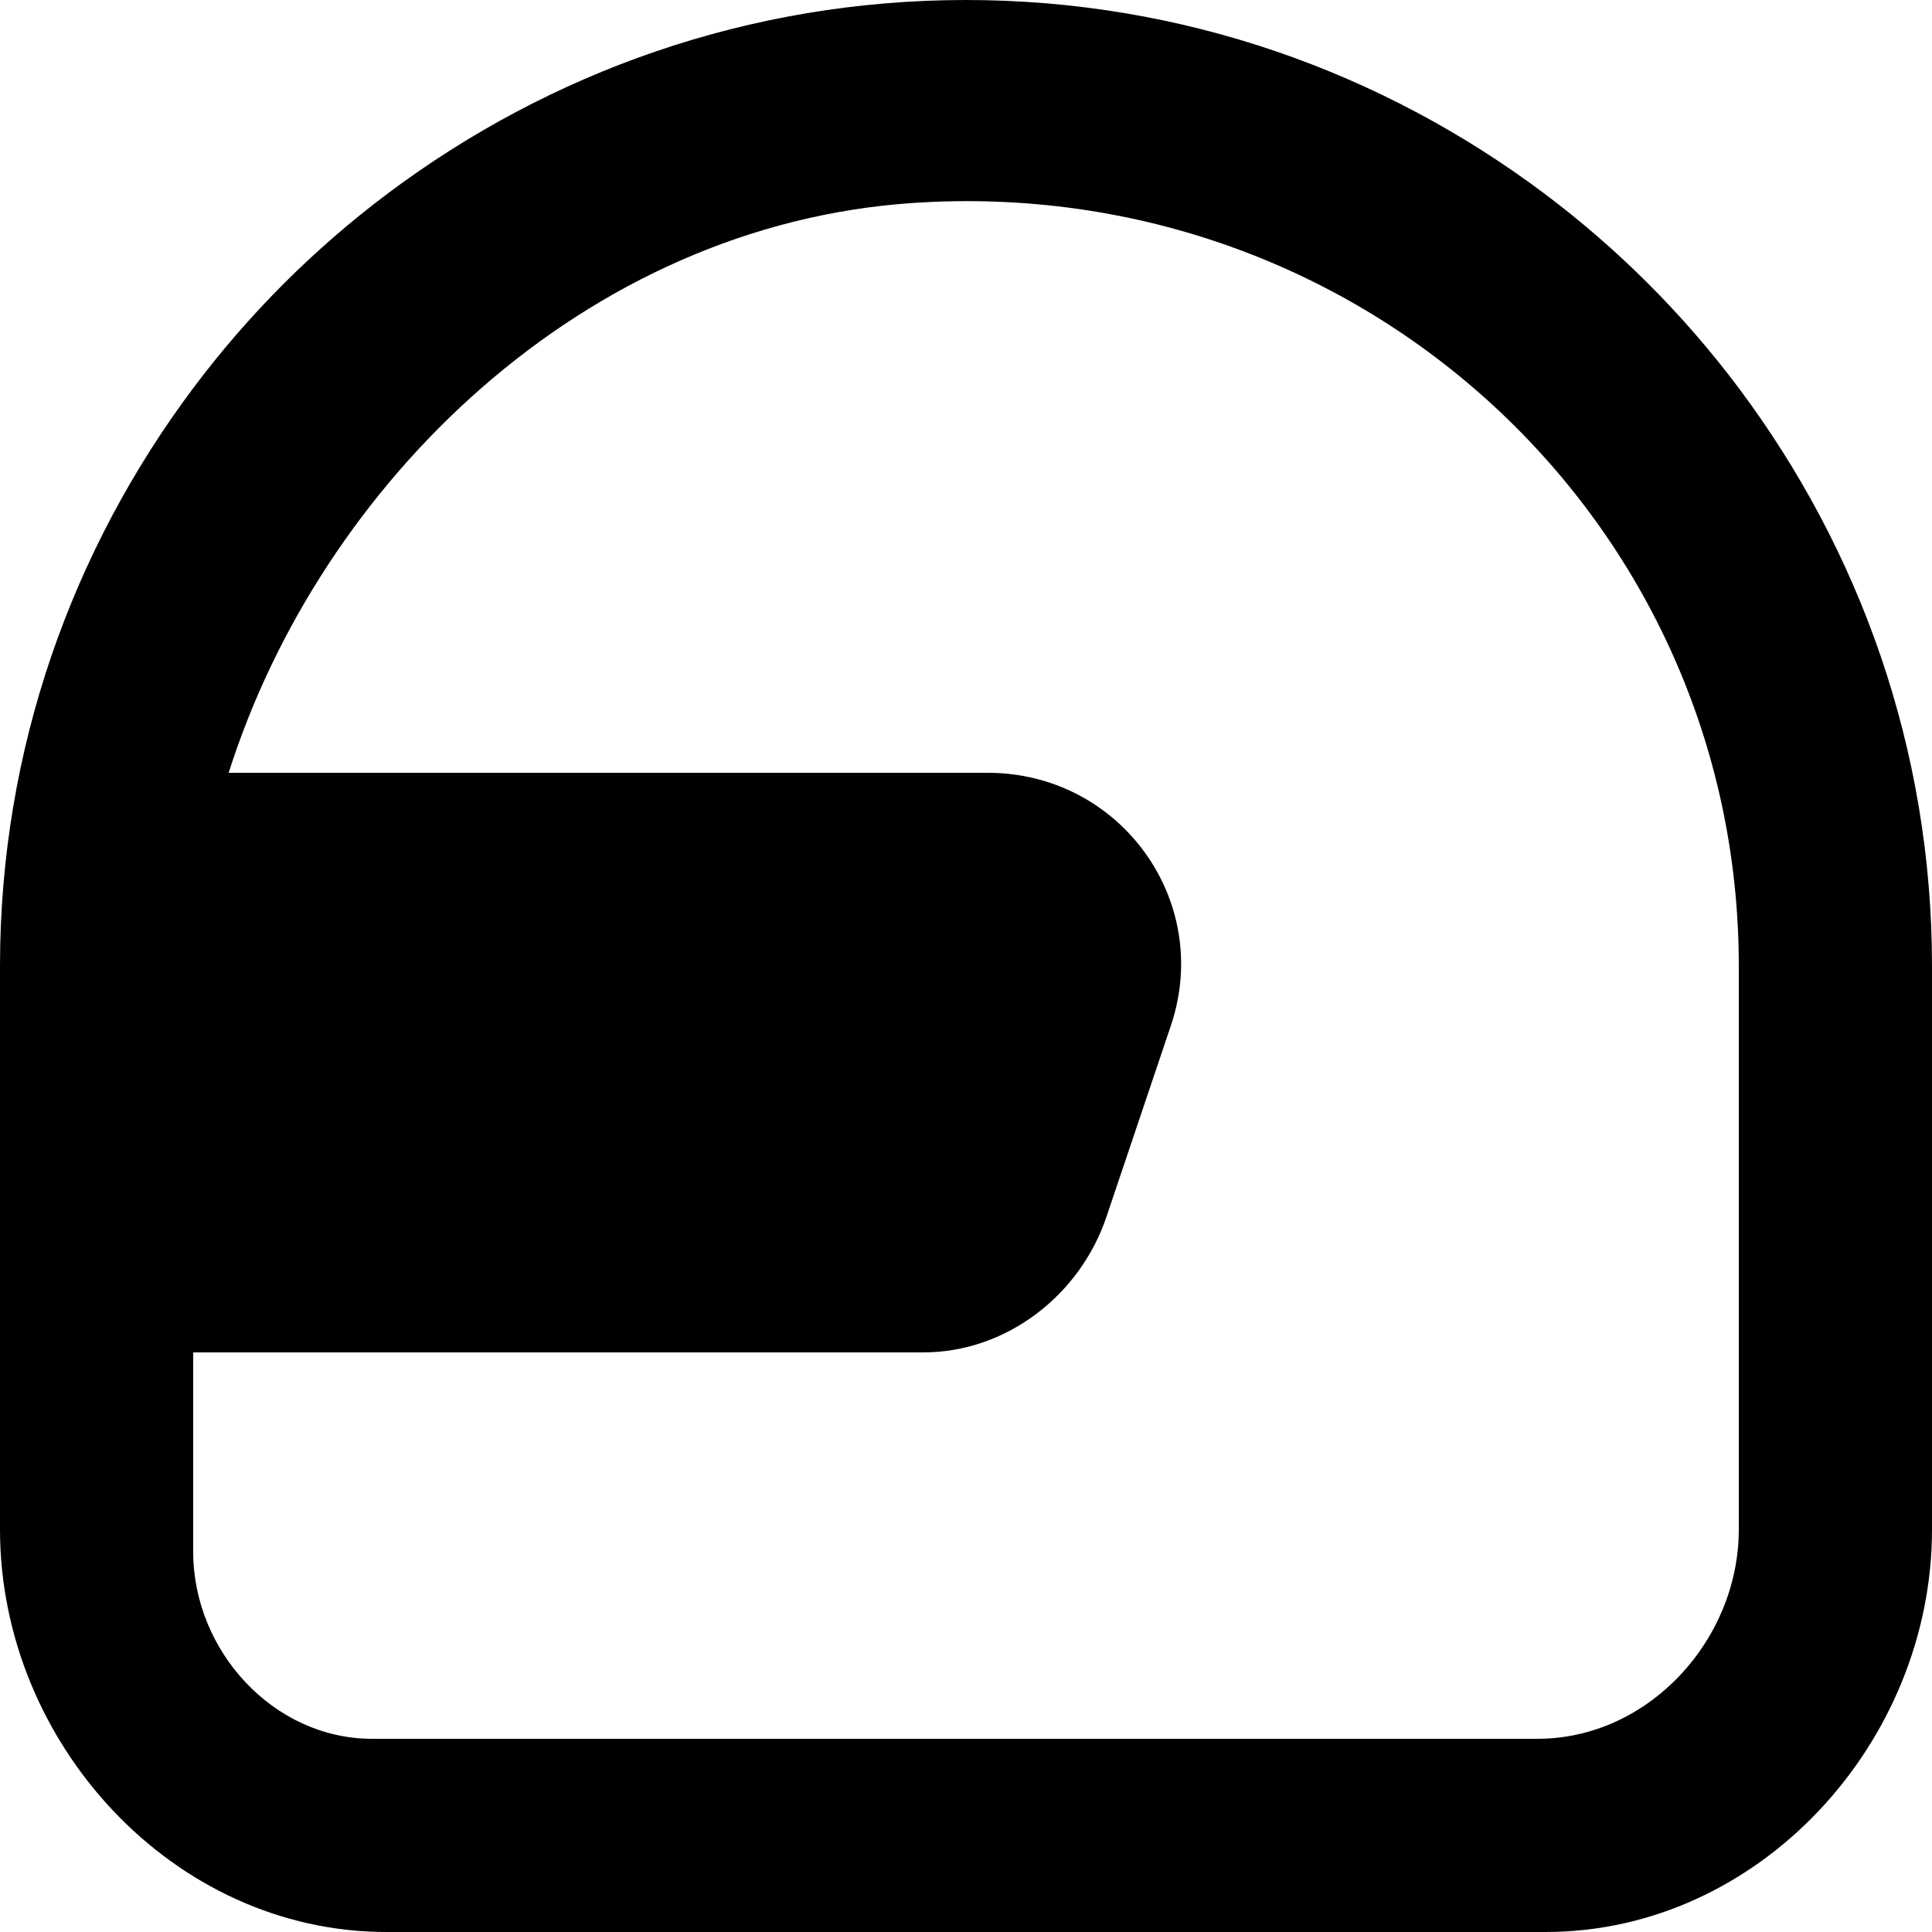 <?xml version="1.0" encoding="UTF-8" standalone="no"?>
<!-- Скачано с сайта svg4.ru / Downloaded from svg4.ru -->
<svg width="800px" height="800px" viewBox="0 0 20 20" version="1.1" xmlns="http://www.w3.org/2000/svg" xmlns:xlink="http://www.w3.org/1999/xlink">
    
    <title>helmet_round [#594]</title>
    <desc>Created with Sketch.</desc>
    <defs>

</defs>
    <g id="Page-1" stroke="none" stroke-width="1" fill="none" fill-rule="evenodd">
        <g id="Dribbble-Light-Preview" transform="translate(-220, -5559)" fill="#000000">
            <g id="icons" transform="translate(56, 160)">
                <path d="M182,5414.833 C182,5415.979 181.062,5417 179.917,5417 L168.018,5417 L167.852,5417 C166.829,5417 166,5416.087 166,5415.065 L166,5413 L173.558,5413 C174.419,5413 175.184,5412.407 175.456,5411.59 L176.123,5409.611 C176.554,5408.316 175.59,5407 174.225,5407 L166.367,5407 C167.319,5404 170.049,5401.329 173.452,5401.101 C178.11,5400.789 182,5404.407 182,5409 L182,5414.833 Z M182,5403.018 C181.426,5402.252 180.747,5401.573 179.982,5401 C178.312,5399.749 176.246,5399 174,5399 C171.754,5399 169.688,5399.749 168.018,5401 C167.253,5401.573 166.574,5402.252 166,5403.018 C164.75,5404.687 164,5406.753 164,5409 L164,5414.833 C164,5417.042 165.791,5419 168,5419 L174,5419 L180,5419 C182.209,5419 184,5417.042 184,5414.833 L184,5409 C184,5406.753 183.25,5404.687 182,5403.018 L182,5403.018 Z" id="helmet_round-[#594]">

</path>
            </g>
        </g>
    </g>
</svg>